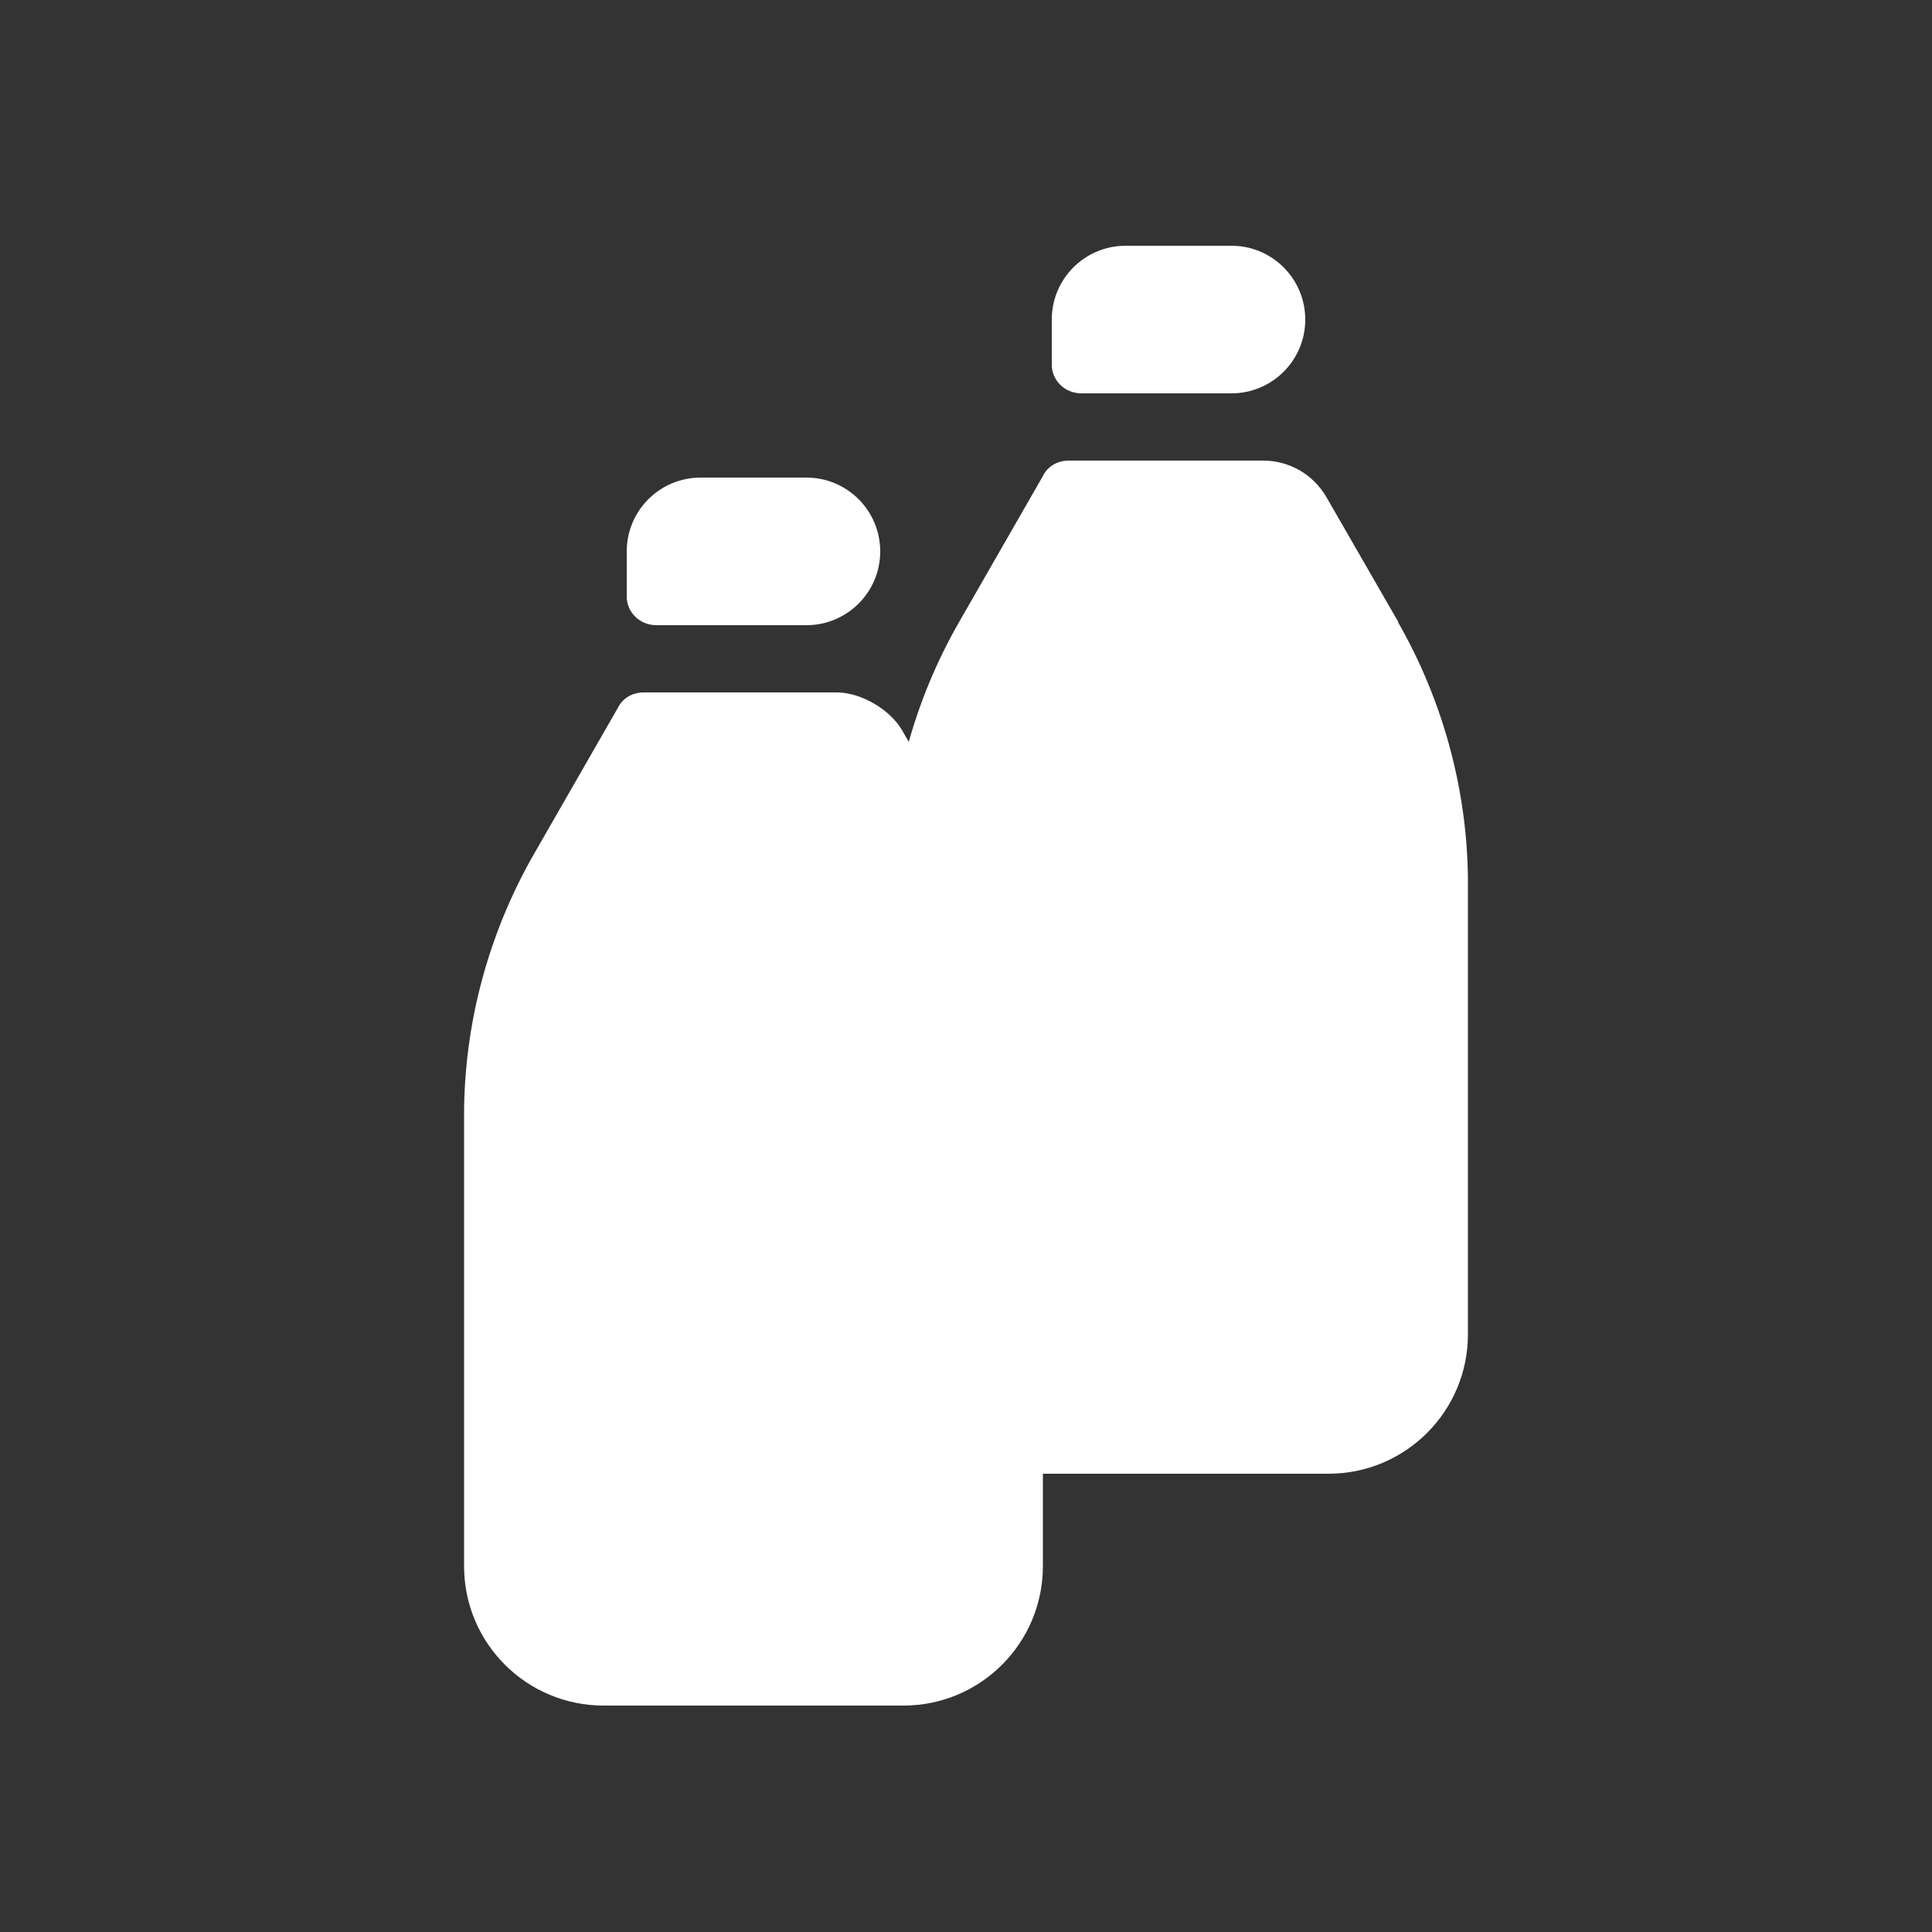 <?xml version="1.0" encoding="utf-8"?>
<!-- Generator: Adobe Illustrator 16.0.0, SVG Export Plug-In . SVG Version: 6.00 Build 0)  -->
<!DOCTYPE svg PUBLIC "-//W3C//DTD SVG 1.1//EN" "http://www.w3.org/Graphics/SVG/1.1/DTD/svg11.dtd">
<svg version="1.1" id="Livello_1" xmlns:x="http://ns.adobe.com/Extensibility/1.0/" xmlns:i="http://ns.adobe.com/AdobeIllustrator/10.0/" xmlns:graph="http://ns.adobe.com/Graphs/1.0/"
	 xmlns="http://www.w3.org/2000/svg" xmlns:xlink="http://www.w3.org/1999/xlink" x="0px" y="0px" width="580px" height="580px"
	 viewBox="0 0 580 580" enable-background="new 0 0 580 580" xml:space="preserve">
<rect x="0" y="0" width="580" height="580" fill="#333333" stroke="none"/>
<g>
	<path fill="#FFFFFF" d="M419.804,186.76l-21.576-37.468c-3.944-6.844-11.136-11.02-19.024-11.02h-58.348
		c-3.132,0-6.264,1.508-7.771,4.64l-25.172,43.848c-13.572,23.664-20.996,50.808-20.996,78.416v135.372
		c0,23.2,18.792,41.876,41.875,41.876h90.017c23.2,0,41.876-18.792,41.876-41.876V265.176c0-27.492-7.424-54.752-20.996-78.416l0,0
		H419.804z"/>
	<path fill="#FFFFFF" d="M324.684,118.088h45.008c12.18,0,22.156-9.86,22.156-22.156l0,0c0-12.18-9.86-22.156-22.156-22.156h-31.784
		c-12.18,0-22.155,9.86-22.155,22.156v13.572C315.752,114.144,319.579,118.088,324.684,118.088z"/>
</g>
<g>
	<path fill="#FFFFFF" d="M292.204,256.36l-21.46-37.236c-3.597-6.148-12.296-11.252-19.488-11.252h-58
		c-3.132,0-6.264,1.508-7.772,4.64l-25.172,43.848c-13.571,23.664-20.996,50.808-20.996,78.416v135.373
		c0,23.199,18.792,41.876,41.876,41.876h90.017c23.2,0,41.876-18.792,41.876-41.876V334.775c0-27.491-7.425-54.751-20.996-78.416
		l0,0H292.204z"/>
	<path fill="#FFFFFF" d="M197.084,187.688h45.008c12.18,0,22.156-9.86,22.156-22.156l0,0c0-12.18-9.86-22.156-22.156-22.156h-31.784
		c-12.18,0-22.156,9.86-22.156,22.156v13.572C188.152,183.744,191.98,187.688,197.084,187.688z"/>
</g>
</svg>
